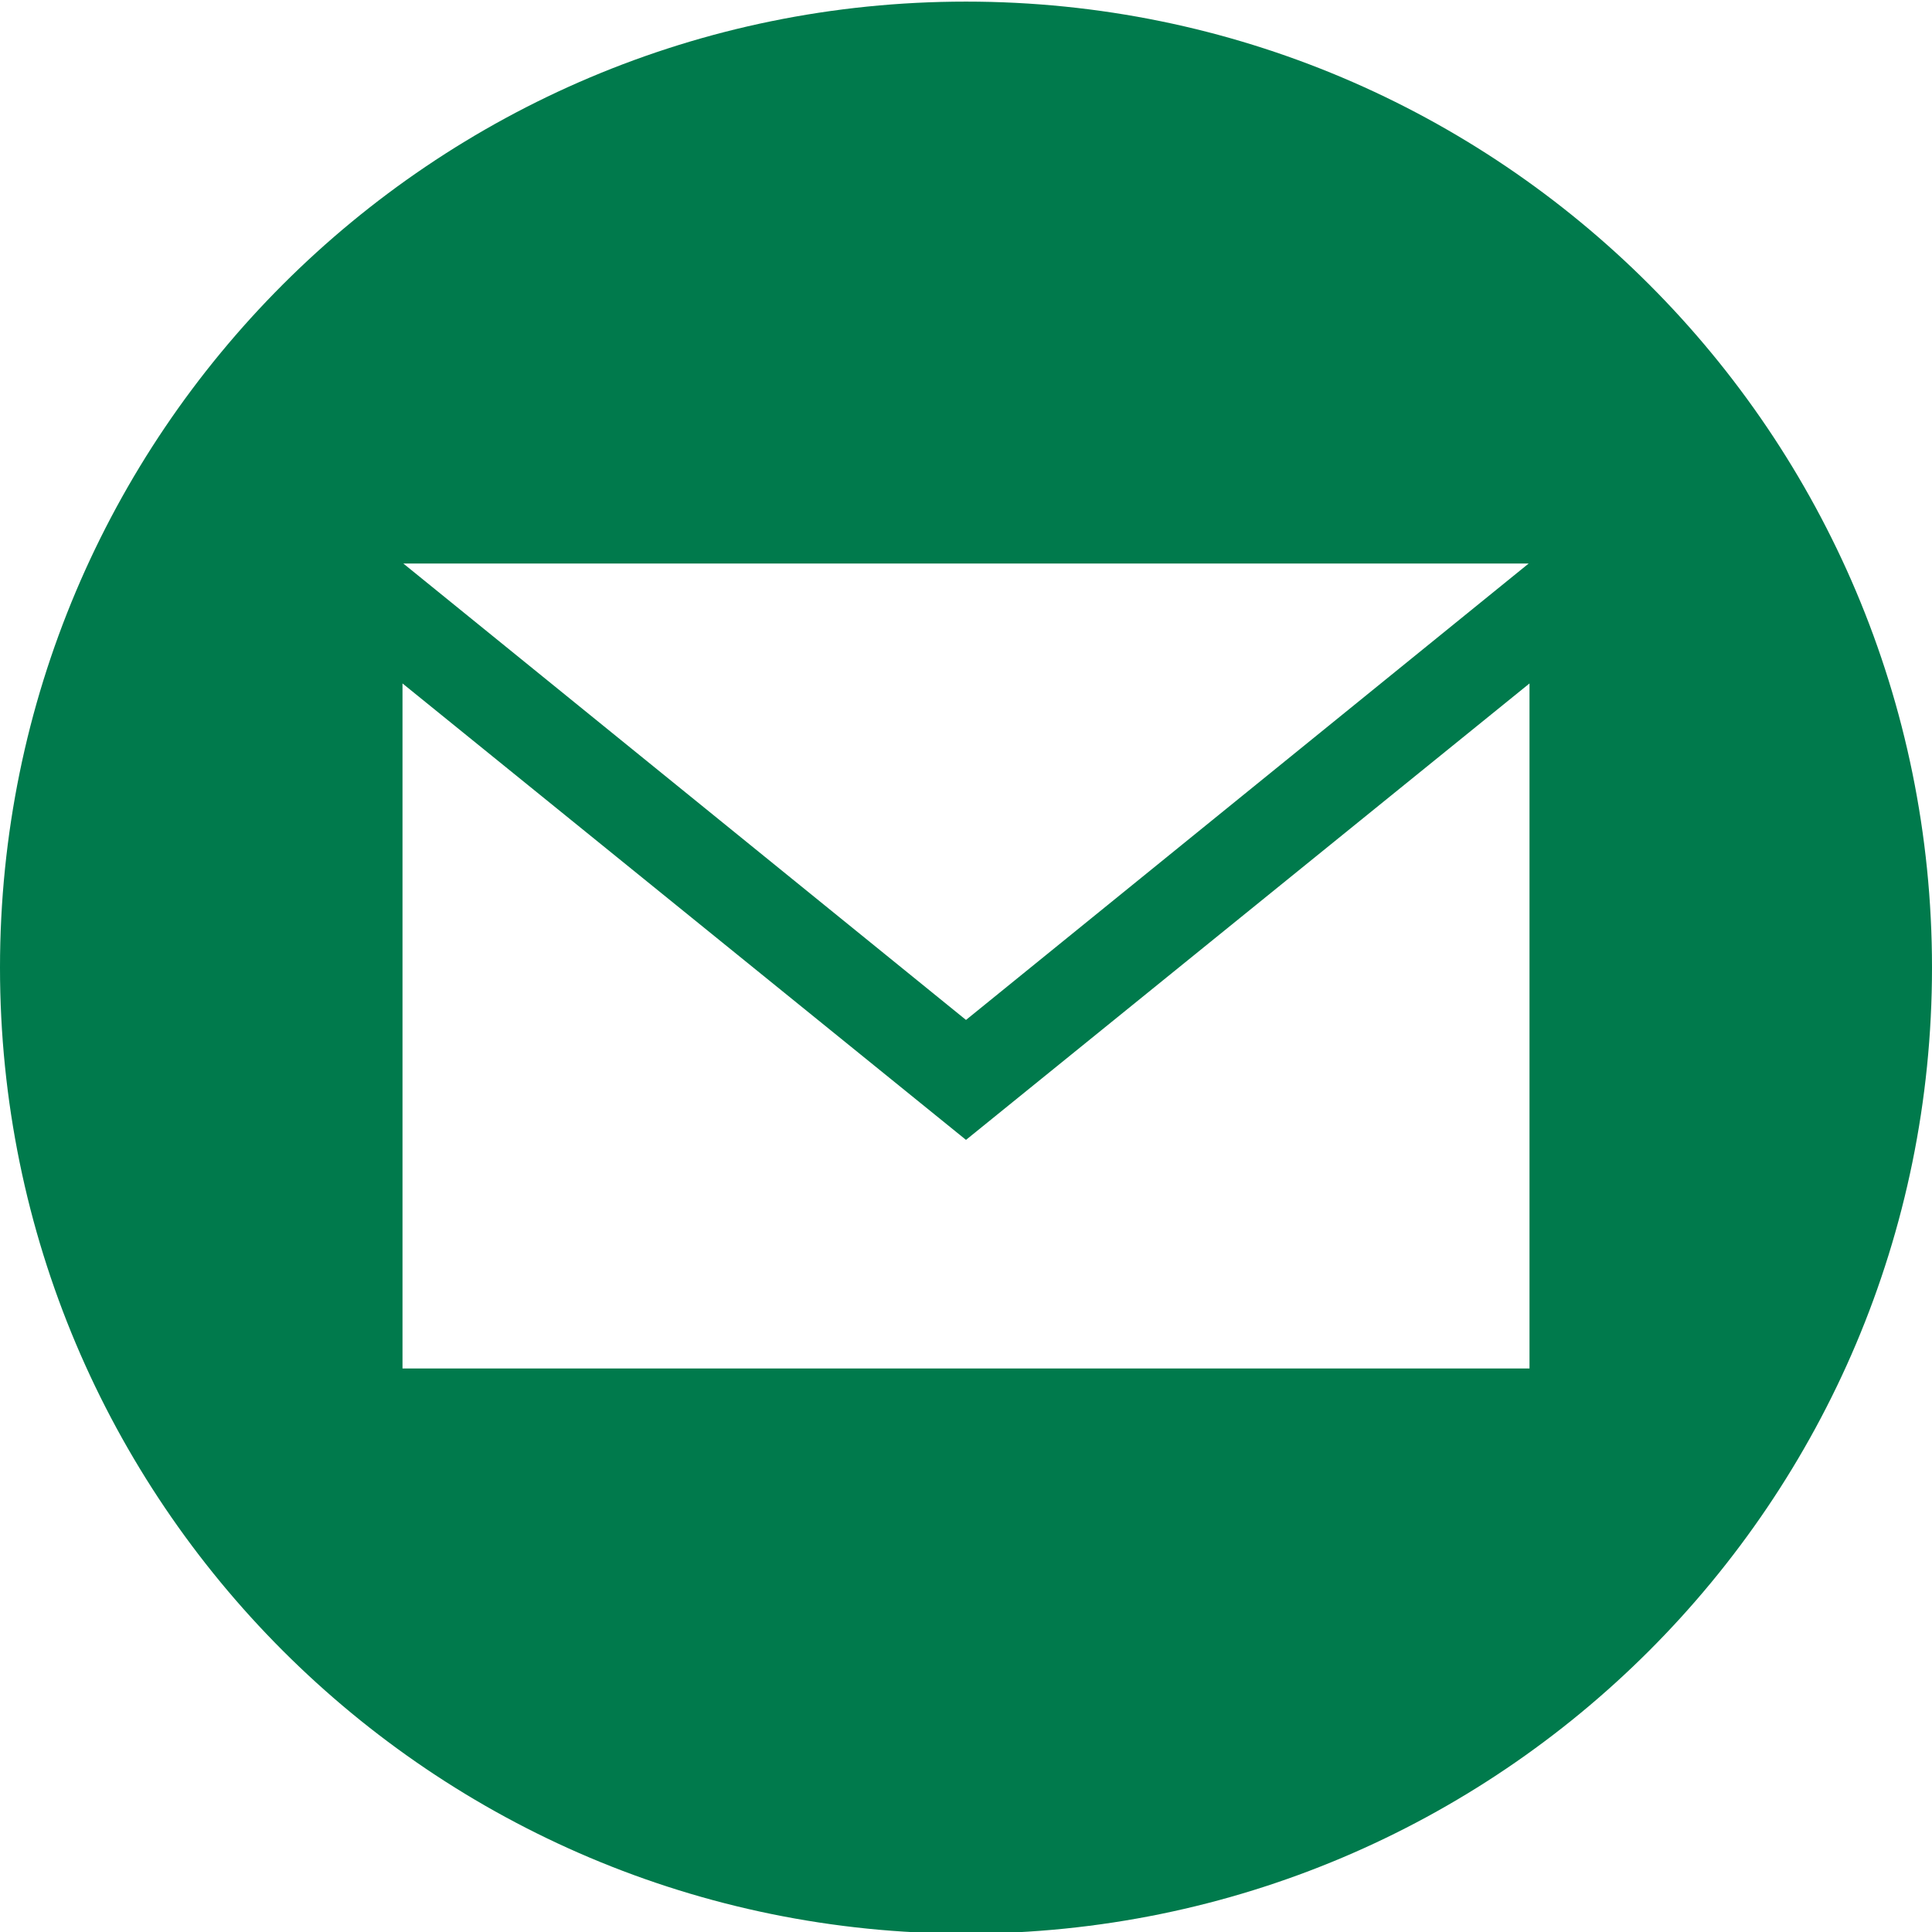 <?xml version="1.0" encoding="UTF-8"?>
<svg id="Layer_1" xmlns="http://www.w3.org/2000/svg" version="1.1" viewBox="0 0 24 24">
  <!-- Generator: Adobe Illustrator 29.8.1, SVG Export Plug-In . SVG Version: 2.1.1 Build 2)  -->
  <defs>
    <style>
      .st0 {
        fill: #007a4c;
      }
    </style>
  </defs>
  <path class="st0" d="M12,.02C5.37.02,0,5.39,0,12.02s5.37,12,12,12,12-5.37,12-12S18.63.02,12,.02ZM18.99,7l-6.99,5.67-6.99-5.67s13.98,0,13.98,0ZM19,17H5v-8.51l7,5.67,7-5.67v8.5Z"/>
</svg>